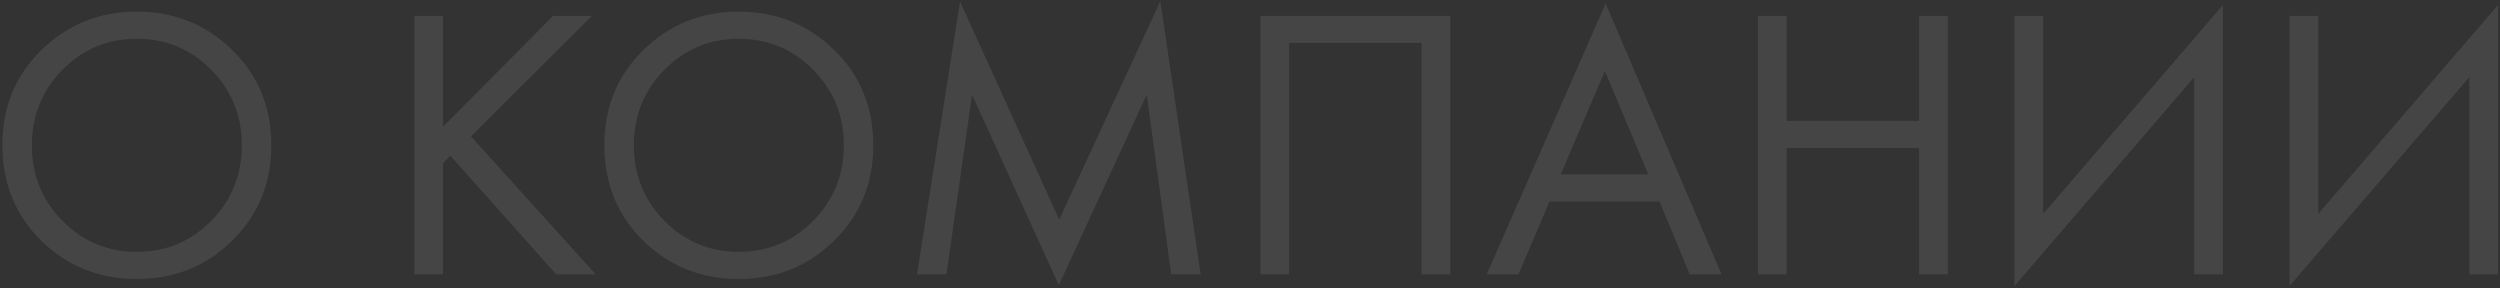 <svg width="884" height="102" viewBox="0 0 884 102" fill="none" xmlns="http://www.w3.org/2000/svg">
<rect x="0" y="0" width="884" height="102" fill="#333333" stroke="none"/>
<path d="M82.091 85.081C72.958 94.123 61.724 98.644 48.389 98.644C35.054 98.644 23.775 94.123 14.55 85.081C5.417 76.039 0.85 64.805 0.85 51.379C0.85 37.862 5.462 26.628 14.687 17.677C23.912 8.635 35.146 4.114 48.389 4.114C61.632 4.114 72.866 8.635 82.091 17.677C91.316 26.628 95.928 37.862 95.928 51.379C95.928 64.805 91.316 76.039 82.091 85.081ZM74.693 24.664C67.478 17.357 58.71 13.704 48.389 13.704C38.068 13.704 29.3 17.357 22.085 24.664C14.87 31.971 11.262 40.876 11.262 51.379C11.262 61.882 14.87 70.787 22.085 78.094C29.3 85.401 38.068 89.054 48.389 89.054C58.71 89.054 67.478 85.401 74.693 78.094C81.908 70.787 85.516 61.882 85.516 51.379C85.516 40.876 81.908 31.971 74.693 24.664ZM156.666 5.621V44.803L195.574 5.621H209.274L166.53 48.228L210.644 97H196.67L159.269 55.078L156.666 57.681V97H146.528V5.621H156.666ZM294.949 85.081C285.816 94.123 274.582 98.644 261.247 98.644C247.913 98.644 236.633 94.123 227.408 85.081C218.275 76.039 213.708 64.805 213.708 51.379C213.708 37.862 218.321 26.628 227.545 17.677C236.77 8.635 248.004 4.114 261.247 4.114C274.491 4.114 285.725 8.635 294.949 17.677C304.174 26.628 308.786 37.862 308.786 51.379C308.786 64.805 304.174 76.039 294.949 85.081ZM287.551 24.664C280.336 17.357 271.568 13.704 261.247 13.704C250.927 13.704 242.159 17.357 234.943 24.664C227.728 31.971 224.12 40.876 224.12 51.379C224.12 61.882 227.728 70.787 234.943 78.094C242.159 85.401 250.927 89.054 261.247 89.054C271.568 89.054 280.336 85.401 287.551 78.094C294.767 70.787 298.374 61.882 298.374 51.379C298.374 40.876 294.767 31.971 287.551 24.664ZM334.672 97H324.26L339.467 0.552L374.539 77.683L410.296 0.415L424.544 97H414.132L405.501 33.432L374.402 100.836L343.714 33.432L334.672 97ZM445.68 5.621H512.81V97H502.672V15.211H455.818V97H445.68V5.621ZM597.491 97L586.805 71.244H547.897L536.937 97H525.703L567.762 1.237L608.725 97H597.491ZM551.87 61.654H582.832L567.488 25.075L551.87 61.654ZM631.751 5.621V42.748H678.605V5.621H688.743V97H678.605V52.338H631.751V97H621.613V5.621H631.751ZM775.89 97V27.267L712.322 101.11V5.621H722.46V75.628L786.028 1.785V97H775.89ZM873.155 97V27.267L809.587 101.11V5.621H819.725V75.628L883.293 1.785V97H873.155Z" fill="white" fill-opacity="0.09"/>
</svg>
